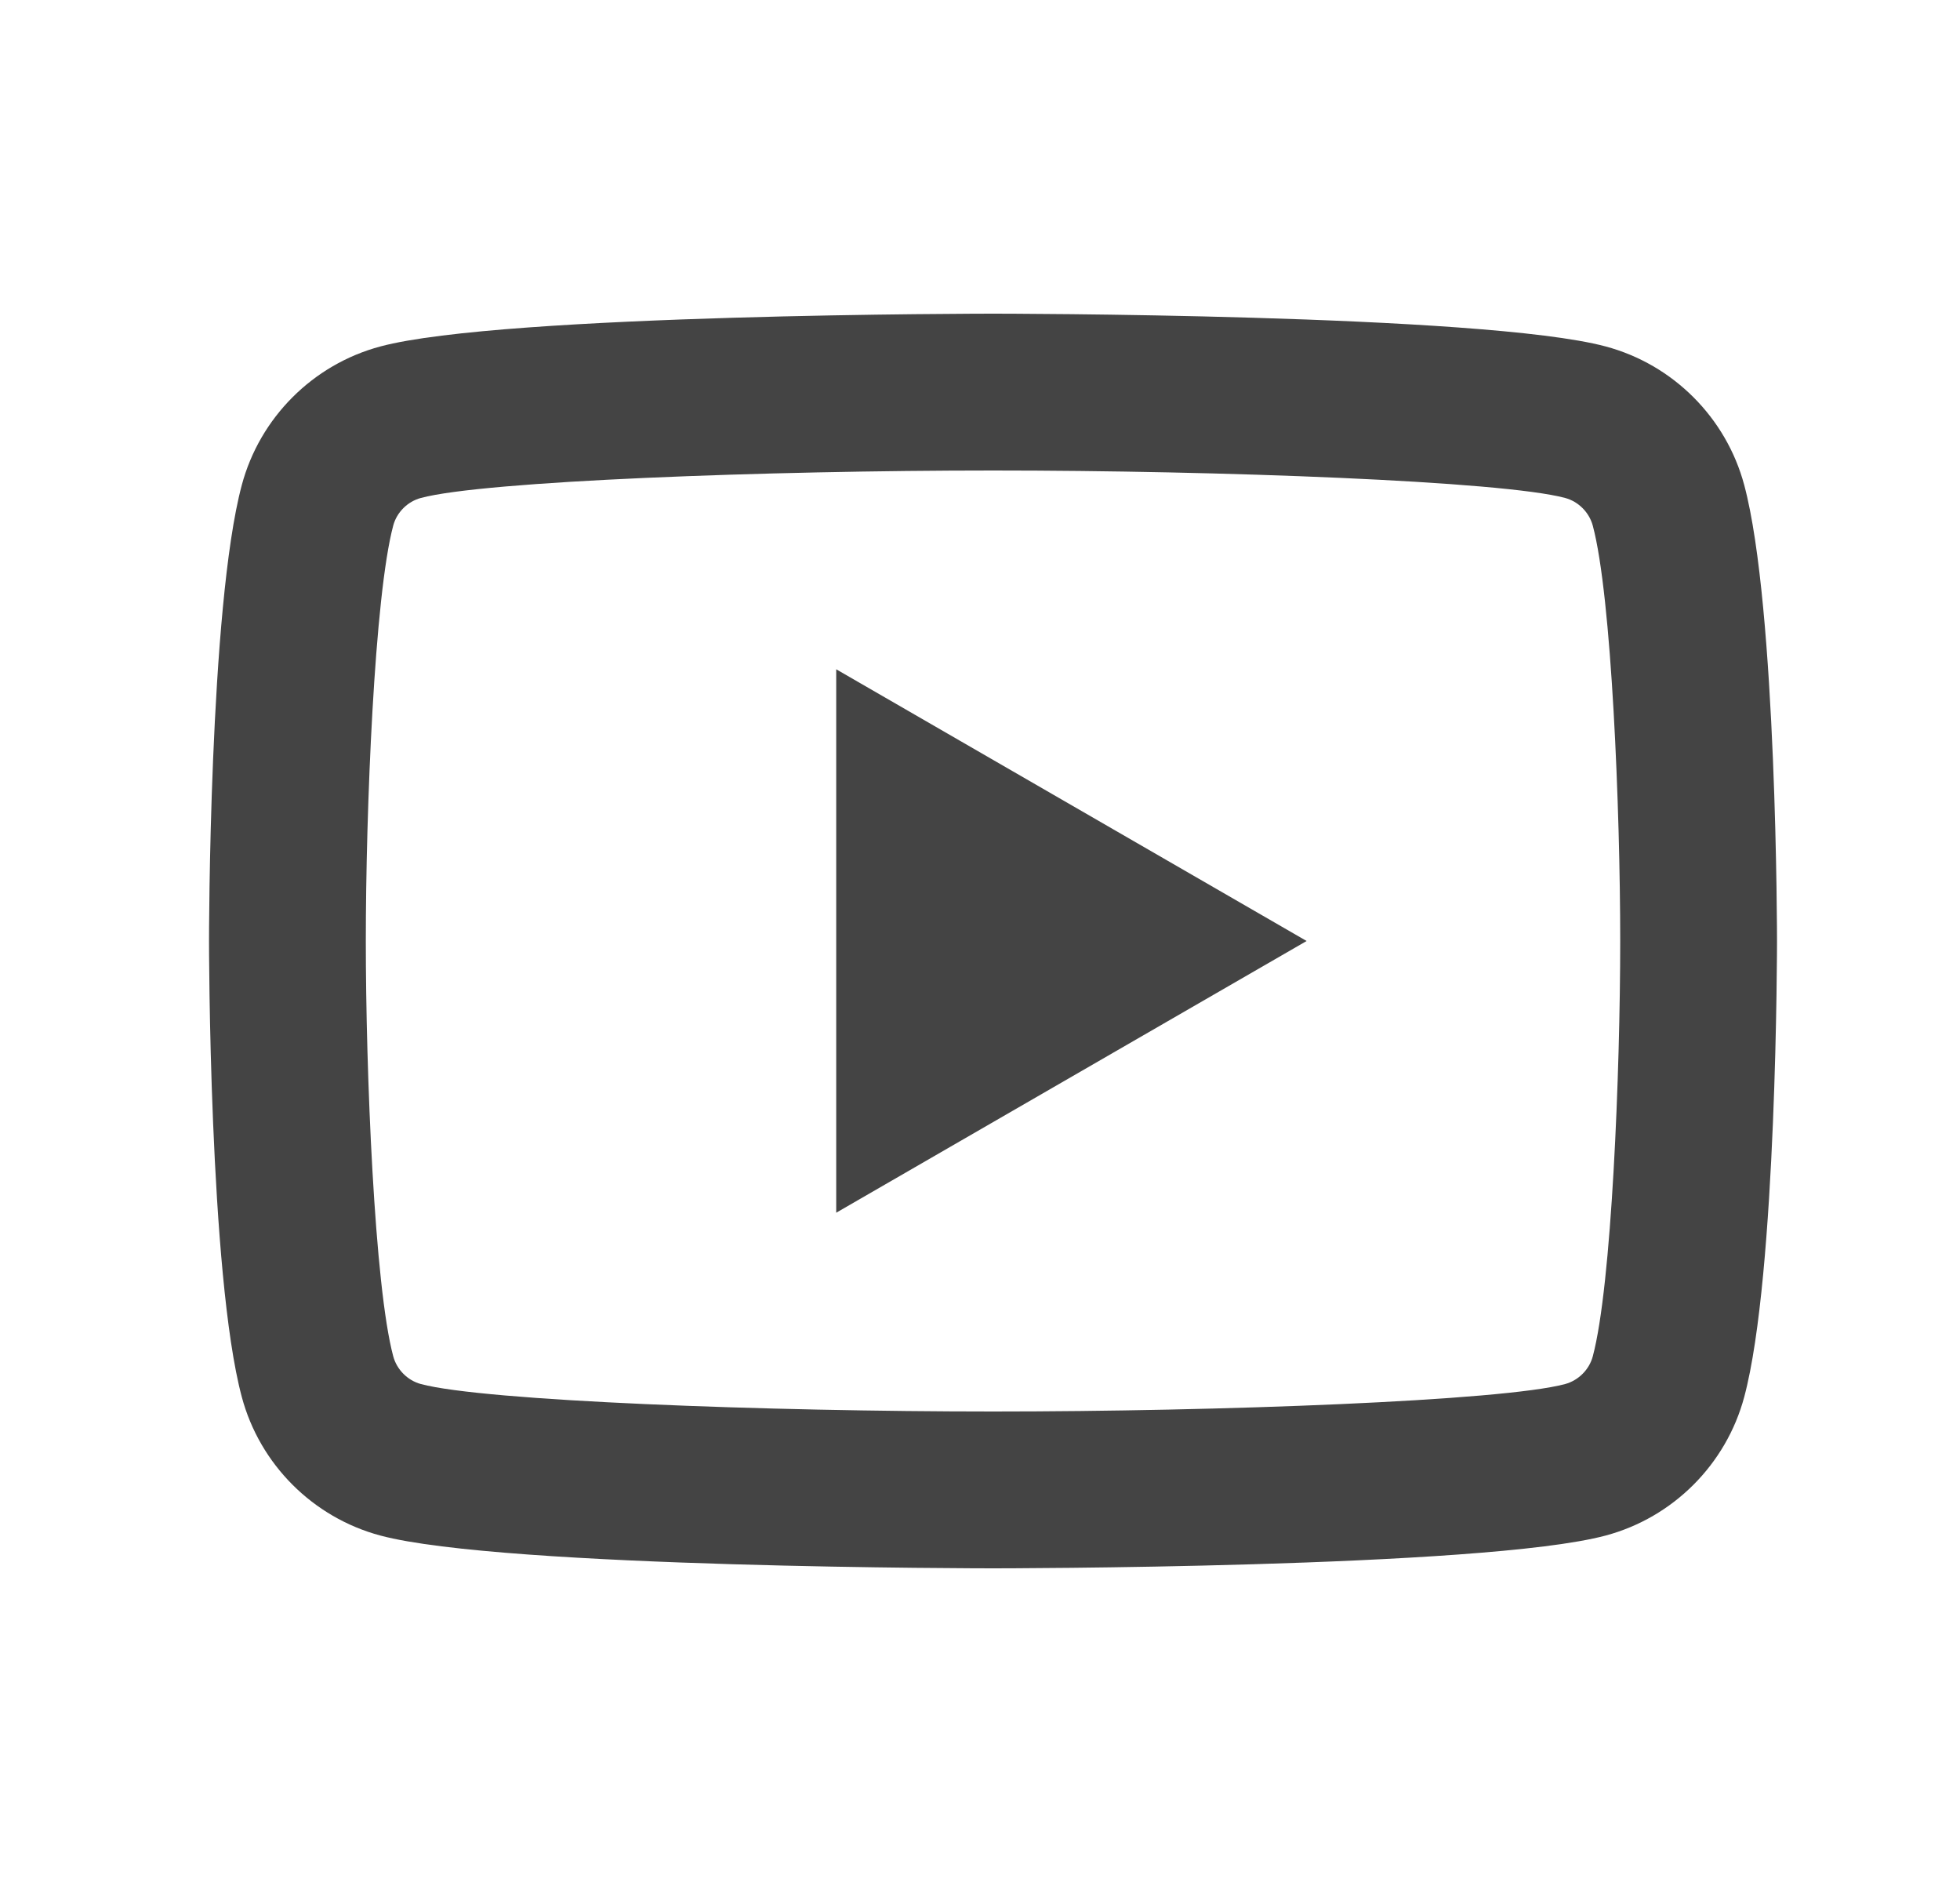 <svg width="25" height="24" viewBox="0 0 25 24" fill="none" xmlns="http://www.w3.org/2000/svg">
<path d="M12.666 4C12.666 4 6.412 4 4.852 4.418C3.991 4.648 3.314 5.326 3.084 6.186C2.666 7.746 2.666 12 2.666 12C2.666 12 2.666 16.255 3.084 17.814C3.314 18.675 3.992 19.352 4.852 19.582C6.412 20 12.666 20 12.666 20C12.666 20 18.921 20 20.48 19.582C21.34 19.352 22.018 18.674 22.248 17.814C22.666 16.255 22.666 12 22.666 12C22.666 12 22.666 7.746 22.248 6.186C22.018 5.326 21.34 4.648 20.48 4.418C18.921 4 12.666 4 12.666 4ZM12.666 6C15.548 6 19.157 6.134 19.963 6.35C20.132 6.395 20.27 6.533 20.316 6.703C20.557 7.601 20.666 10.342 20.666 12C20.666 13.658 20.557 16.398 20.316 17.297C20.271 17.466 20.133 17.604 19.963 17.65C19.158 17.866 15.548 18 12.666 18C9.785 18 6.176 17.866 5.369 17.65C5.2 17.605 5.062 17.467 5.016 17.297C4.775 16.399 4.666 13.658 4.666 12C4.666 10.342 4.775 7.601 5.016 6.701C5.061 6.533 5.199 6.395 5.369 6.35C6.174 6.134 9.784 6 12.666 6ZM10.666 8.535V15.465L16.666 12L10.666 8.535Z" fill="#444444"/>
</svg>
